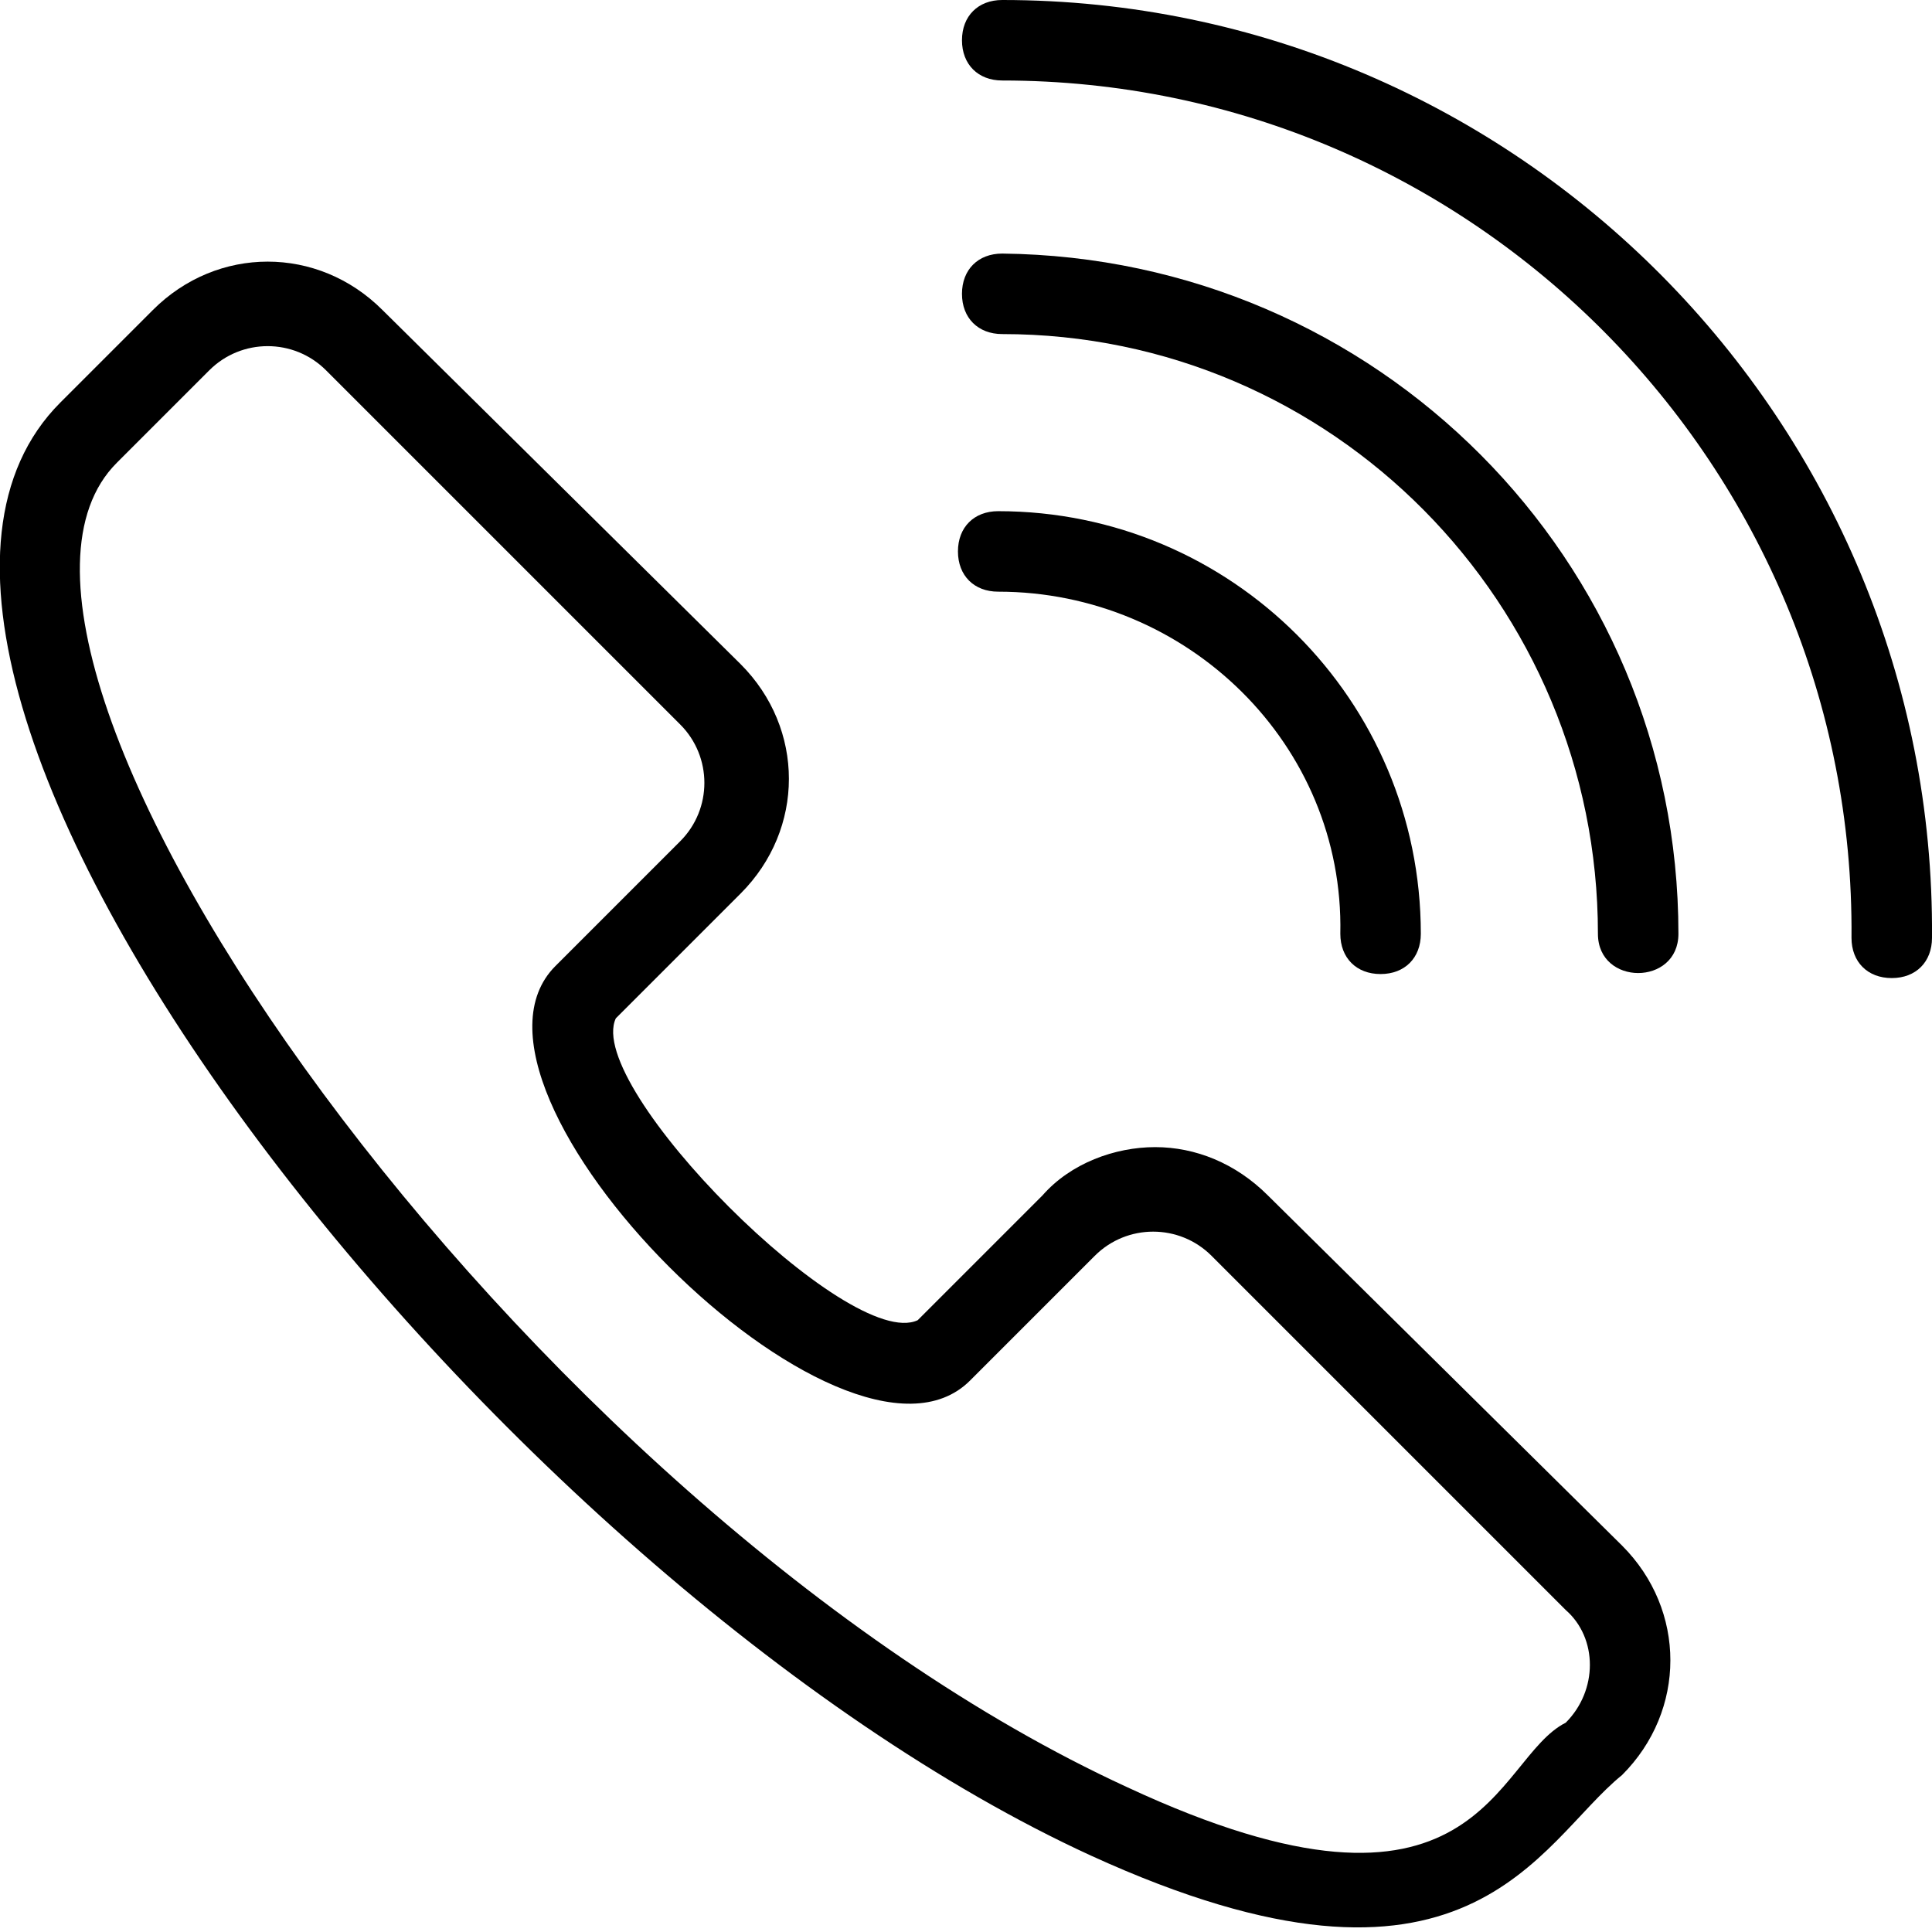 <?xml version="1.0" encoding="UTF-8"?> <svg xmlns="http://www.w3.org/2000/svg" id="Layer_1" viewBox="0 0 48 48"><g><path d="m31.5 29.7c-.8-.8-1.8-1.2-2.8-1.2s-2.1.4-2.8 1.2l-3.1 3.1c-1.7.8-8.3-5.8-7.5-7.5l3.1-3.1c1.6-1.6 1.6-4.1 0-5.7l-8.9-8.8c-1.6-1.6-4.1-1.6-5.7 0l-2.3 2.3c-6.8 6.8 10.8 29.3 25.6 36.1 9.4 4.3 11.1-.3 13.2-2 1.6-1.6 1.6-4.1 0-5.7zm7.4 13.1c-1.8.9-2.1 5.7-10.9 1.6-15-6.9-29.9-28.1-25.1-32.9l2.3-2.3c.8-.8 2.1-.8 2.9 0l8.8 8.8c.8.8.8 2.1 0 2.9l-3.1 3.1c-3.1 3.1 7.2 13.4 10.3 10.3l3.1-3.1c.8-.8 2.1-.8 2.9 0l8.8 8.8c.8.7.8 2 0 2.8z"></path><path d="m24.9 0c-.6 0-1 .4-1 1s.4 1 1 1c11.7 0 21.2 9.6 21.1 21.3 0 .6.4 1 1 1 .6 0 1-.4 1-1 .1-12.8-10.3-23.3-23.1-23.3z"></path><path d="m24.9 6.3c-.6 0-1 .4-1 1s.4 1 1 1c8.2 0 14.8 6.7 14.8 14.9 0 1.3 2 1.3 2 0 0-9.3-7.5-16.8-16.8-16.9z"></path><path d="m33.3 23.2c0 .6.4 1 1 1 .6 0 1-.4 1-1 0-5.8-4.7-10.5-10.5-10.5-.6 0-1 .4-1 1s.4 1 1 1c4.7 0 8.6 3.8 8.5 8.5z"></path></g></svg> 